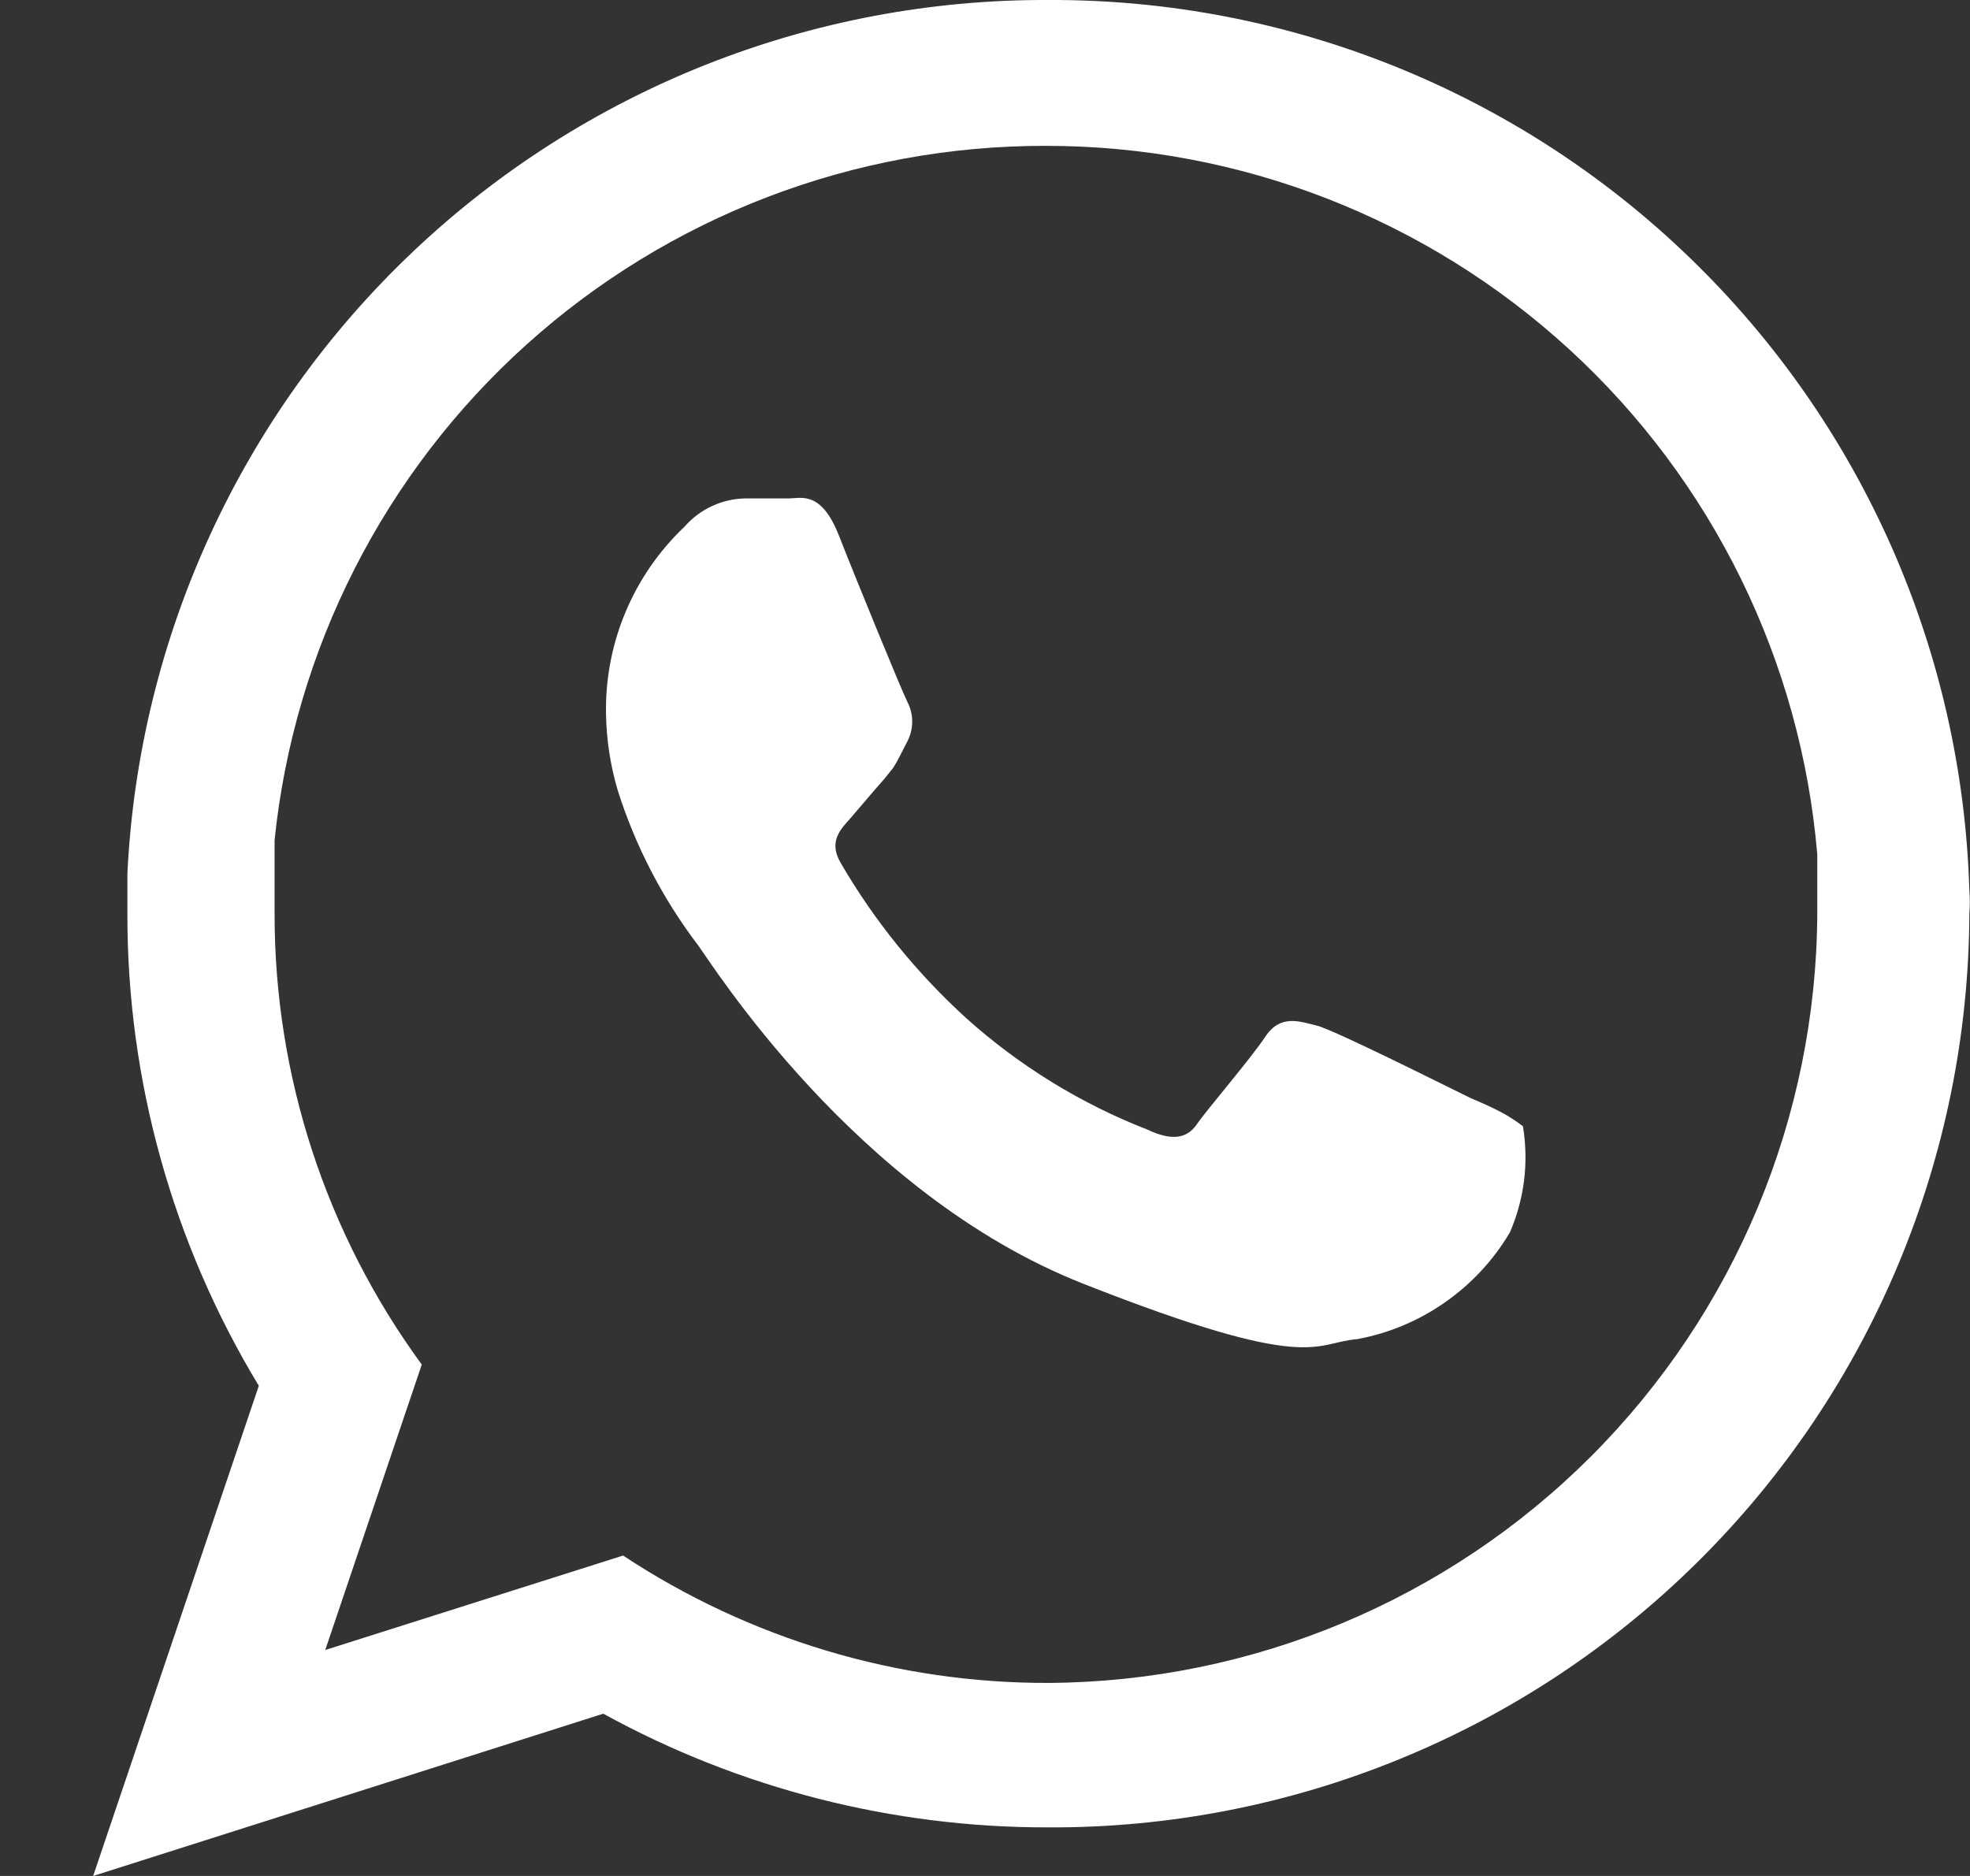 <svg xmlns="http://www.w3.org/2000/svg" width="21" height="20" viewBox="0 0 21 20" fill="none">
  <rect x="0" y="0" width="21" height="20" fill="#333333" stroke="none"/>
  <path fill-rule="evenodd" clip-rule="evenodd" d="M20.993 9.489C20.917 6.941 19.849 4.523 18.016 2.751C16.184 0.978 13.732 -0.009 11.182 0C8.66 -0.012 6.231 0.949 4.4 2.685C2.57 4.42 1.48 6.795 1.358 9.314C1.358 9.453 1.358 9.599 1.358 9.737C1.354 11.513 1.839 13.255 2.759 14.774L0.993 20L6.431 18.27C7.884 19.069 9.517 19.485 11.175 19.482C12.46 19.488 13.733 19.24 14.922 18.753C16.111 18.267 17.192 17.55 18.104 16.645C19.016 15.74 19.741 14.664 20.236 13.479C20.732 12.293 20.989 11.022 20.993 9.737C21 9.657 21 9.577 20.993 9.489ZM11.182 17.942C9.568 17.947 7.989 17.474 6.642 16.584L3.467 17.591L4.496 14.548C3.476 13.154 2.926 11.472 2.927 9.745C2.927 9.482 2.927 9.212 2.927 8.956C3.137 6.924 4.094 5.041 5.612 3.674C7.131 2.306 9.103 1.551 11.146 1.555C13.215 1.553 15.209 2.329 16.732 3.728C18.256 5.127 19.198 7.048 19.372 9.11C19.372 9.321 19.372 9.533 19.372 9.745C19.361 11.914 18.494 13.991 16.961 15.526C15.428 17.06 13.352 17.928 11.182 17.942Z" fill="white"/>
  <path fill-rule="evenodd" clip-rule="evenodd" d="M15.679 11.708C15.438 11.591 14.219 10.978 14.037 10.934C13.854 10.89 13.65 10.81 13.489 11.051C13.329 11.292 12.869 11.825 12.759 11.985C12.65 12.146 12.482 12.161 12.234 12.044C11.522 11.767 10.867 11.364 10.299 10.854C9.773 10.375 9.322 9.819 8.964 9.204C8.825 8.971 8.963 8.839 9.066 8.723C9.168 8.606 9.307 8.438 9.431 8.299L9.518 8.19C9.577 8.102 9.613 8.015 9.672 7.905C9.706 7.84 9.724 7.767 9.724 7.693C9.724 7.62 9.706 7.547 9.672 7.482C9.613 7.365 9.131 6.19 8.942 5.708C8.752 5.226 8.54 5.314 8.401 5.314C8.263 5.314 8.102 5.314 7.942 5.314C7.82 5.316 7.699 5.344 7.589 5.396C7.478 5.447 7.38 5.521 7.299 5.613C7.029 5.869 6.814 6.178 6.67 6.521C6.525 6.864 6.454 7.234 6.46 7.606C6.464 7.883 6.506 8.158 6.584 8.423C6.772 9.018 7.061 9.576 7.438 10.073C7.562 10.233 9.102 12.723 11.547 13.686C13.993 14.65 14 14.314 14.467 14.277C14.804 14.215 15.123 14.081 15.404 13.884C15.685 13.688 15.921 13.434 16.095 13.139C16.25 12.783 16.298 12.39 16.234 12.007C16.08 11.89 15.956 11.825 15.679 11.708Z" fill="white"/>
</svg>
